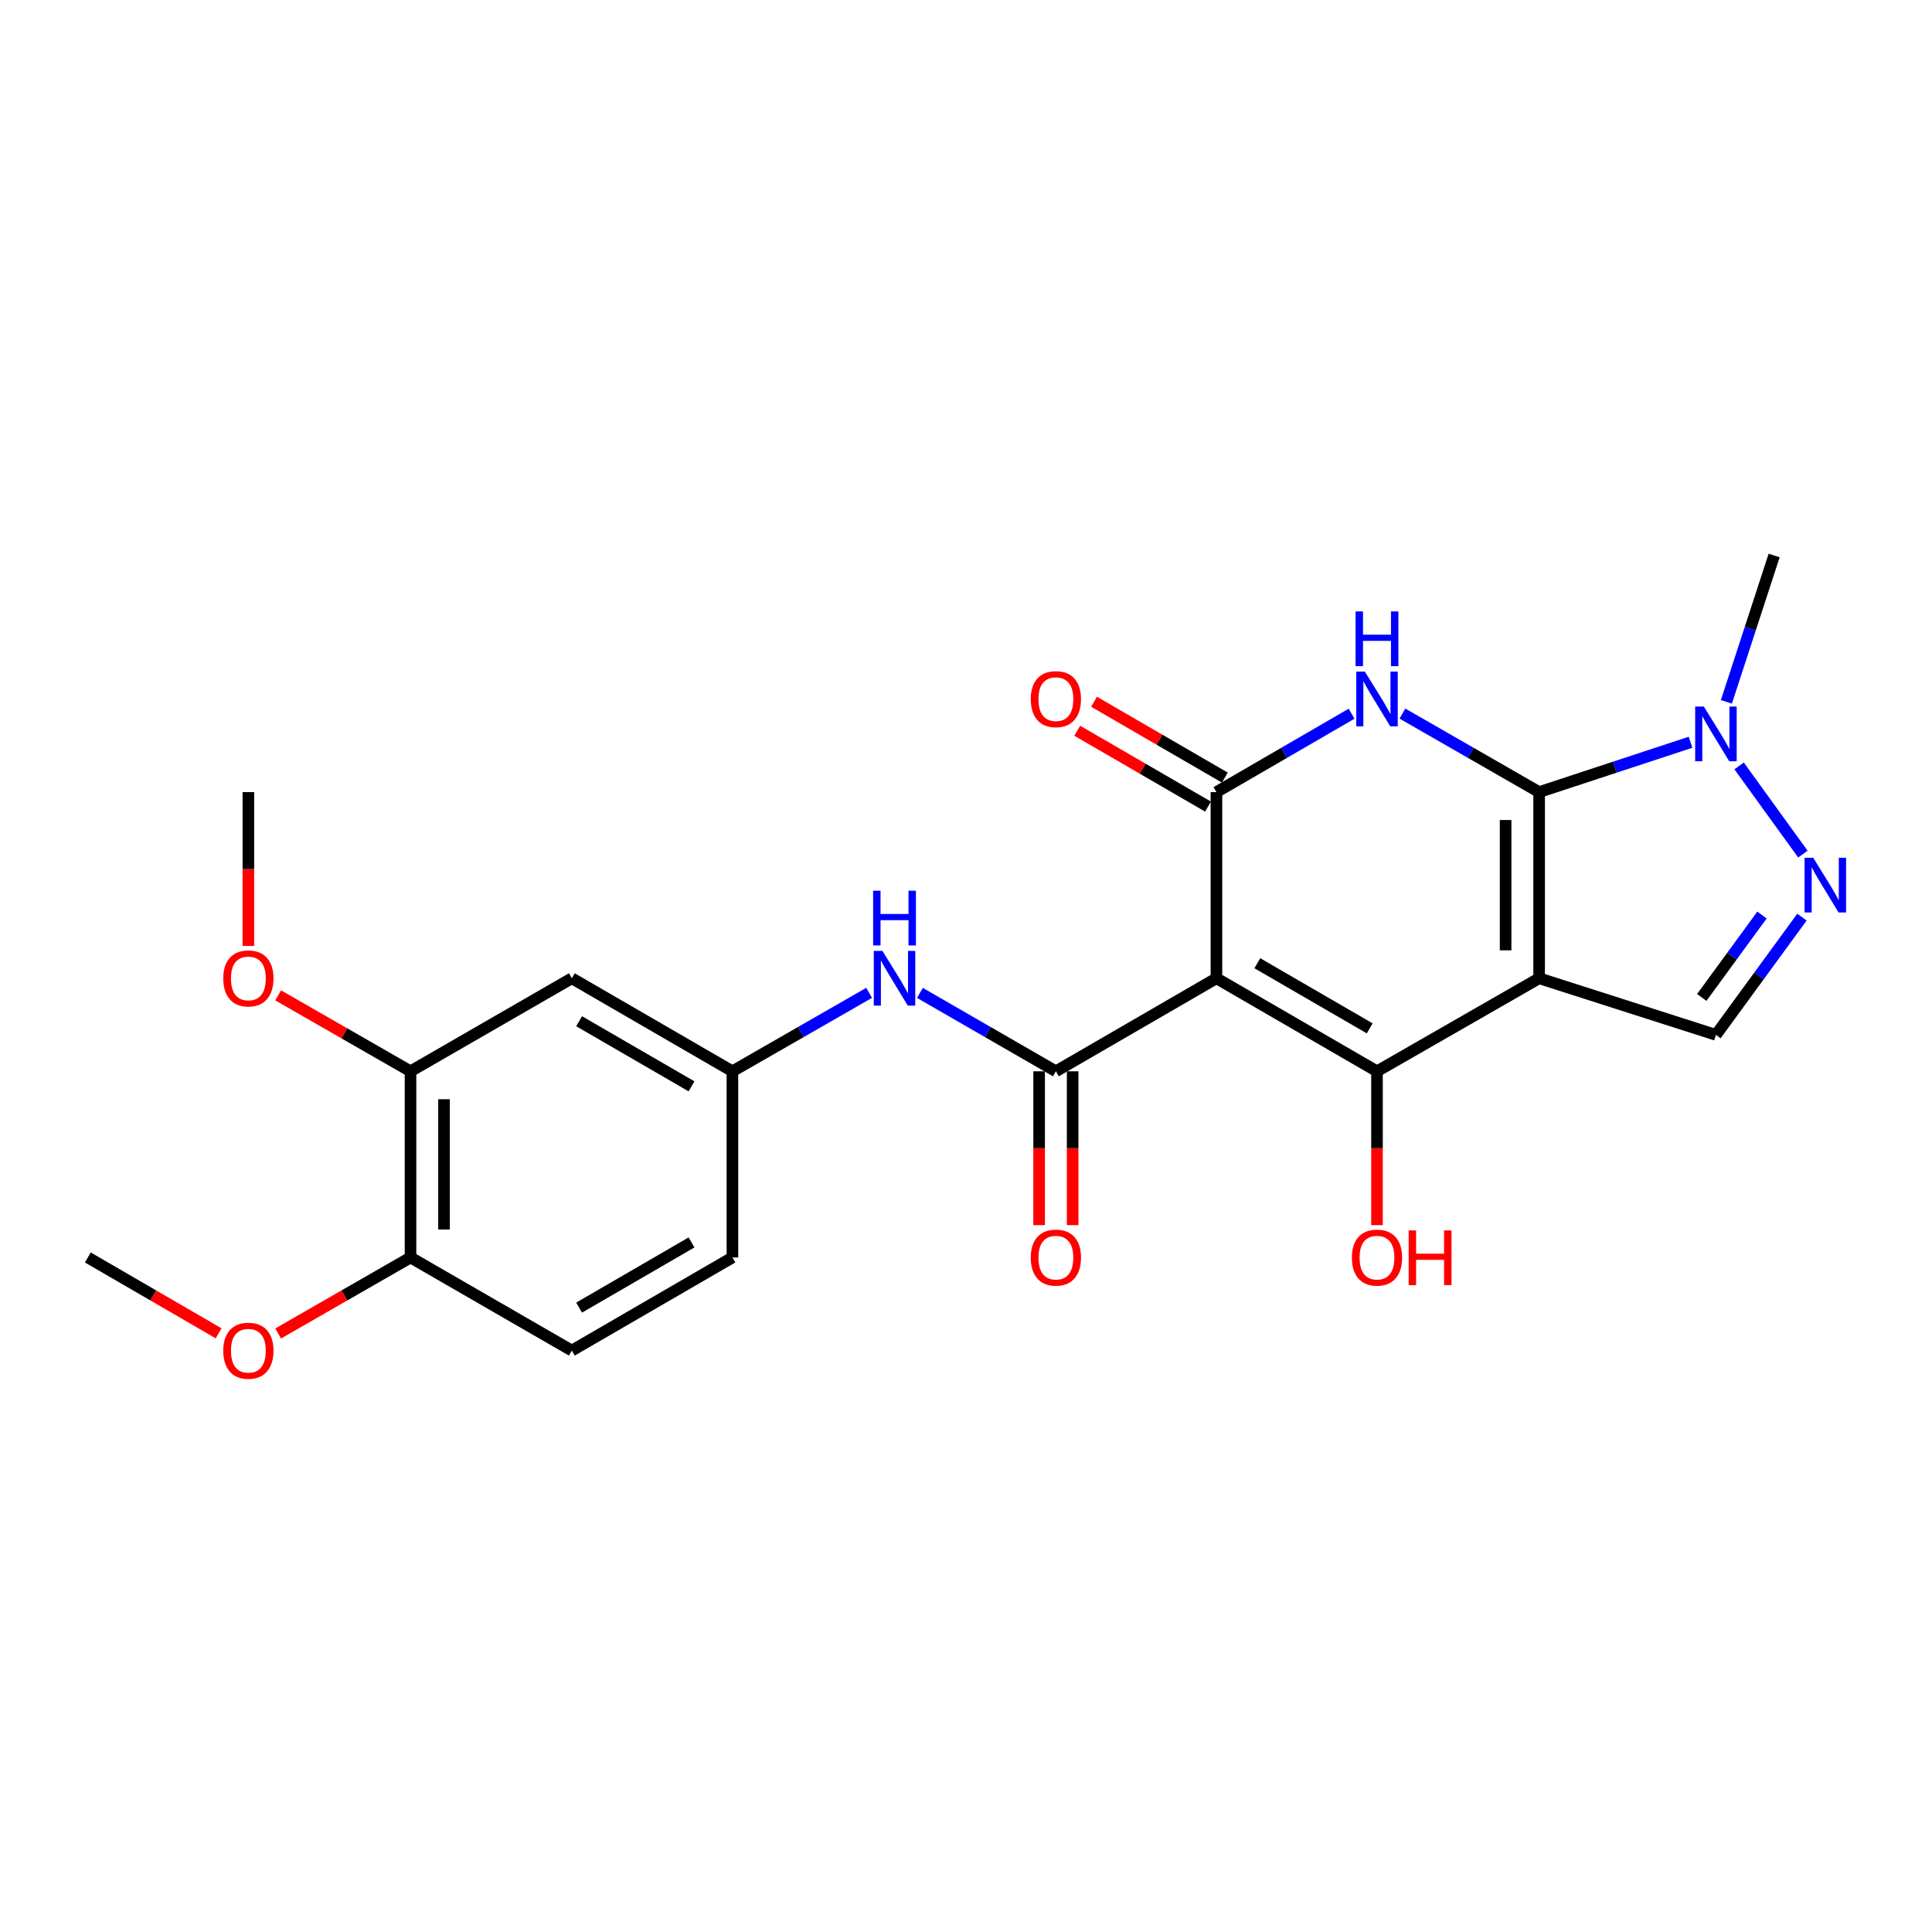<?xml version='1.0' encoding='iso-8859-1'?>
<svg version='1.1' baseProfile='full'
              xmlns='http://www.w3.org/2000/svg'
                      xmlns:rdkit='http://www.rdkit.org/xml'
                      xmlns:xlink='http://www.w3.org/1999/xlink'
                  xml:space='preserve'
width='1000px' height='1000px' viewBox='0 0 1000 1000'>
<!-- END OF HEADER -->
<rect style='opacity:1.0;fill:#FFFFFF;stroke:none' width='1000' height='1000' x='0' y='0'> </rect>
<path class='bond-0' d='M 796.649,506.35 L 796.649,409.987' style='fill:none;fill-rule:evenodd;stroke:#000000;stroke-width:6px;stroke-linecap:butt;stroke-linejoin:miter;stroke-opacity:1' />
<path class='bond-0' d='M 779.302,491.896 L 779.302,424.442' style='fill:none;fill-rule:evenodd;stroke:#000000;stroke-width:6px;stroke-linecap:butt;stroke-linejoin:miter;stroke-opacity:1' />
<path class='bond-2' d='M 796.649,506.35 L 712.728,554.507' style='fill:none;fill-rule:evenodd;stroke:#000000;stroke-width:6px;stroke-linecap:butt;stroke-linejoin:miter;stroke-opacity:1' />
<path class='bond-8' d='M 796.649,506.35 L 888.164,535.647' style='fill:none;fill-rule:evenodd;stroke:#000000;stroke-width:6px;stroke-linecap:butt;stroke-linejoin:miter;stroke-opacity:1' />
<path class='bond-3' d='M 796.649,409.987 L 761.268,389.668' style='fill:none;fill-rule:evenodd;stroke:#000000;stroke-width:6px;stroke-linecap:butt;stroke-linejoin:miter;stroke-opacity:1' />
<path class='bond-3' d='M 761.268,389.668 L 725.887,369.349' style='fill:none;fill-rule:evenodd;stroke:#0000FF;stroke-width:6px;stroke-linecap:butt;stroke-linejoin:miter;stroke-opacity:1' />
<path class='bond-6' d='M 796.649,409.987 L 835.832,397.089' style='fill:none;fill-rule:evenodd;stroke:#000000;stroke-width:6px;stroke-linecap:butt;stroke-linejoin:miter;stroke-opacity:1' />
<path class='bond-6' d='M 835.832,397.089 L 875.015,384.19' style='fill:none;fill-rule:evenodd;stroke:#0000FF;stroke-width:6px;stroke-linecap:butt;stroke-linejoin:miter;stroke-opacity:1' />
<path class='bond-1' d='M 629.626,506.35 L 712.728,554.507' style='fill:none;fill-rule:evenodd;stroke:#000000;stroke-width:6px;stroke-linecap:butt;stroke-linejoin:miter;stroke-opacity:1' />
<path class='bond-1' d='M 650.789,498.565 L 708.96,532.275' style='fill:none;fill-rule:evenodd;stroke:#000000;stroke-width:6px;stroke-linecap:butt;stroke-linejoin:miter;stroke-opacity:1' />
<path class='bond-4' d='M 629.626,506.35 L 629.626,409.987' style='fill:none;fill-rule:evenodd;stroke:#000000;stroke-width:6px;stroke-linecap:butt;stroke-linejoin:miter;stroke-opacity:1' />
<path class='bond-5' d='M 629.626,506.35 L 546.524,554.507' style='fill:none;fill-rule:evenodd;stroke:#000000;stroke-width:6px;stroke-linecap:butt;stroke-linejoin:miter;stroke-opacity:1' />
<path class='bond-16' d='M 712.728,554.507 L 712.728,594.32' style='fill:none;fill-rule:evenodd;stroke:#000000;stroke-width:6px;stroke-linecap:butt;stroke-linejoin:miter;stroke-opacity:1' />
<path class='bond-16' d='M 712.728,594.32 L 712.728,634.132' style='fill:none;fill-rule:evenodd;stroke:#FF0000;stroke-width:6px;stroke-linecap:butt;stroke-linejoin:miter;stroke-opacity:1' />
<path class='bond-25' d='M 699.586,369.413 L 664.606,389.7' style='fill:none;fill-rule:evenodd;stroke:#0000FF;stroke-width:6px;stroke-linecap:butt;stroke-linejoin:miter;stroke-opacity:1' />
<path class='bond-25' d='M 664.606,389.7 L 629.626,409.987' style='fill:none;fill-rule:evenodd;stroke:#000000;stroke-width:6px;stroke-linecap:butt;stroke-linejoin:miter;stroke-opacity:1' />
<path class='bond-12' d='M 633.977,402.484 L 600.127,382.853' style='fill:none;fill-rule:evenodd;stroke:#000000;stroke-width:6px;stroke-linecap:butt;stroke-linejoin:miter;stroke-opacity:1' />
<path class='bond-12' d='M 600.127,382.853 L 566.277,363.221' style='fill:none;fill-rule:evenodd;stroke:#FF0000;stroke-width:6px;stroke-linecap:butt;stroke-linejoin:miter;stroke-opacity:1' />
<path class='bond-12' d='M 625.274,417.49 L 591.424,397.859' style='fill:none;fill-rule:evenodd;stroke:#000000;stroke-width:6px;stroke-linecap:butt;stroke-linejoin:miter;stroke-opacity:1' />
<path class='bond-12' d='M 591.424,397.859 L 557.574,378.227' style='fill:none;fill-rule:evenodd;stroke:#FF0000;stroke-width:6px;stroke-linecap:butt;stroke-linejoin:miter;stroke-opacity:1' />
<path class='bond-9' d='M 546.524,554.507 L 511.341,534.22' style='fill:none;fill-rule:evenodd;stroke:#000000;stroke-width:6px;stroke-linecap:butt;stroke-linejoin:miter;stroke-opacity:1' />
<path class='bond-9' d='M 511.341,534.22 L 476.158,513.933' style='fill:none;fill-rule:evenodd;stroke:#0000FF;stroke-width:6px;stroke-linecap:butt;stroke-linejoin:miter;stroke-opacity:1' />
<path class='bond-14' d='M 537.85,554.507 L 537.85,594.32' style='fill:none;fill-rule:evenodd;stroke:#000000;stroke-width:6px;stroke-linecap:butt;stroke-linejoin:miter;stroke-opacity:1' />
<path class='bond-14' d='M 537.85,594.32 L 537.85,634.132' style='fill:none;fill-rule:evenodd;stroke:#FF0000;stroke-width:6px;stroke-linecap:butt;stroke-linejoin:miter;stroke-opacity:1' />
<path class='bond-14' d='M 555.197,554.507 L 555.197,594.32' style='fill:none;fill-rule:evenodd;stroke:#000000;stroke-width:6px;stroke-linecap:butt;stroke-linejoin:miter;stroke-opacity:1' />
<path class='bond-14' d='M 555.197,594.32 L 555.197,634.132' style='fill:none;fill-rule:evenodd;stroke:#FF0000;stroke-width:6px;stroke-linecap:butt;stroke-linejoin:miter;stroke-opacity:1' />
<path class='bond-20' d='M 893.576,363.273 L 905.933,325.4' style='fill:none;fill-rule:evenodd;stroke:#0000FF;stroke-width:6px;stroke-linecap:butt;stroke-linejoin:miter;stroke-opacity:1' />
<path class='bond-20' d='M 905.933,325.4 L 918.29,287.527' style='fill:none;fill-rule:evenodd;stroke:#000000;stroke-width:6px;stroke-linecap:butt;stroke-linejoin:miter;stroke-opacity:1' />
<path class='bond-24' d='M 900.152,396.437 L 933.165,442.081' style='fill:none;fill-rule:evenodd;stroke:#0000FF;stroke-width:6px;stroke-linecap:butt;stroke-linejoin:miter;stroke-opacity:1' />
<path class='bond-7' d='M 932.686,474.704 L 910.425,505.176' style='fill:none;fill-rule:evenodd;stroke:#0000FF;stroke-width:6px;stroke-linecap:butt;stroke-linejoin:miter;stroke-opacity:1' />
<path class='bond-7' d='M 910.425,505.176 L 888.164,535.647' style='fill:none;fill-rule:evenodd;stroke:#000000;stroke-width:6px;stroke-linecap:butt;stroke-linejoin:miter;stroke-opacity:1' />
<path class='bond-7' d='M 912,473.613 L 896.417,494.943' style='fill:none;fill-rule:evenodd;stroke:#0000FF;stroke-width:6px;stroke-linecap:butt;stroke-linejoin:miter;stroke-opacity:1' />
<path class='bond-7' d='M 896.417,494.943 L 880.835,516.273' style='fill:none;fill-rule:evenodd;stroke:#000000;stroke-width:6px;stroke-linecap:butt;stroke-linejoin:miter;stroke-opacity:1' />
<path class='bond-13' d='M 449.849,513.902 L 414.472,534.205' style='fill:none;fill-rule:evenodd;stroke:#0000FF;stroke-width:6px;stroke-linecap:butt;stroke-linejoin:miter;stroke-opacity:1' />
<path class='bond-13' d='M 414.472,534.205 L 379.096,554.507' style='fill:none;fill-rule:evenodd;stroke:#000000;stroke-width:6px;stroke-linecap:butt;stroke-linejoin:miter;stroke-opacity:1' />
<path class='bond-10' d='M 295.975,506.35 L 379.096,554.507' style='fill:none;fill-rule:evenodd;stroke:#000000;stroke-width:6px;stroke-linecap:butt;stroke-linejoin:miter;stroke-opacity:1' />
<path class='bond-10' d='M 299.747,528.584 L 357.932,562.294' style='fill:none;fill-rule:evenodd;stroke:#000000;stroke-width:6px;stroke-linecap:butt;stroke-linejoin:miter;stroke-opacity:1' />
<path class='bond-11' d='M 295.975,506.35 L 212.478,554.507' style='fill:none;fill-rule:evenodd;stroke:#000000;stroke-width:6px;stroke-linecap:butt;stroke-linejoin:miter;stroke-opacity:1' />
<path class='bond-19' d='M 212.478,554.507 L 178.227,534.853' style='fill:none;fill-rule:evenodd;stroke:#000000;stroke-width:6px;stroke-linecap:butt;stroke-linejoin:miter;stroke-opacity:1' />
<path class='bond-19' d='M 178.227,534.853 L 143.975,515.198' style='fill:none;fill-rule:evenodd;stroke:#FF0000;stroke-width:6px;stroke-linecap:butt;stroke-linejoin:miter;stroke-opacity:1' />
<path class='bond-26' d='M 212.478,554.507 L 212.478,650.861' style='fill:none;fill-rule:evenodd;stroke:#000000;stroke-width:6px;stroke-linecap:butt;stroke-linejoin:miter;stroke-opacity:1' />
<path class='bond-26' d='M 229.825,568.96 L 229.825,636.408' style='fill:none;fill-rule:evenodd;stroke:#000000;stroke-width:6px;stroke-linecap:butt;stroke-linejoin:miter;stroke-opacity:1' />
<path class='bond-18' d='M 379.096,554.507 L 379.096,650.861' style='fill:none;fill-rule:evenodd;stroke:#000000;stroke-width:6px;stroke-linecap:butt;stroke-linejoin:miter;stroke-opacity:1' />
<path class='bond-15' d='M 212.478,650.861 L 295.975,699.056' style='fill:none;fill-rule:evenodd;stroke:#000000;stroke-width:6px;stroke-linecap:butt;stroke-linejoin:miter;stroke-opacity:1' />
<path class='bond-21' d='M 212.478,650.861 L 178.227,670.531' style='fill:none;fill-rule:evenodd;stroke:#000000;stroke-width:6px;stroke-linecap:butt;stroke-linejoin:miter;stroke-opacity:1' />
<path class='bond-21' d='M 178.227,670.531 L 143.976,690.201' style='fill:none;fill-rule:evenodd;stroke:#FF0000;stroke-width:6px;stroke-linecap:butt;stroke-linejoin:miter;stroke-opacity:1' />
<path class='bond-17' d='M 295.975,699.056 L 379.096,650.861' style='fill:none;fill-rule:evenodd;stroke:#000000;stroke-width:6px;stroke-linecap:butt;stroke-linejoin:miter;stroke-opacity:1' />
<path class='bond-17' d='M 299.742,676.82 L 357.926,643.083' style='fill:none;fill-rule:evenodd;stroke:#000000;stroke-width:6px;stroke-linecap:butt;stroke-linejoin:miter;stroke-opacity:1' />
<path class='bond-22' d='M 128.557,489.621 L 128.557,449.804' style='fill:none;fill-rule:evenodd;stroke:#FF0000;stroke-width:6px;stroke-linecap:butt;stroke-linejoin:miter;stroke-opacity:1' />
<path class='bond-22' d='M 128.557,449.804 L 128.557,409.987' style='fill:none;fill-rule:evenodd;stroke:#000000;stroke-width:6px;stroke-linecap:butt;stroke-linejoin:miter;stroke-opacity:1' />
<path class='bond-23' d='M 113.155,690.124 L 79.305,670.492' style='fill:none;fill-rule:evenodd;stroke:#FF0000;stroke-width:6px;stroke-linecap:butt;stroke-linejoin:miter;stroke-opacity:1' />
<path class='bond-23' d='M 79.305,670.492 L 45.455,650.861' style='fill:none;fill-rule:evenodd;stroke:#000000;stroke-width:6px;stroke-linecap:butt;stroke-linejoin:miter;stroke-opacity:1' />
<path  class='atom-4' d='M 706.468 347.631
L 715.748 362.631
Q 716.668 364.111, 718.148 366.791
Q 719.628 369.471, 719.708 369.631
L 719.708 347.631
L 723.468 347.631
L 723.468 375.951
L 719.588 375.951
L 709.628 359.551
Q 708.468 357.631, 707.228 355.431
Q 706.028 353.231, 705.668 352.551
L 705.668 375.951
L 701.988 375.951
L 701.988 347.631
L 706.468 347.631
' fill='#0000FF'/>
<path  class='atom-4' d='M 701.648 316.479
L 705.488 316.479
L 705.488 328.519
L 719.968 328.519
L 719.968 316.479
L 723.808 316.479
L 723.808 344.799
L 719.968 344.799
L 719.968 331.719
L 705.488 331.719
L 705.488 344.799
L 701.648 344.799
L 701.648 316.479
' fill='#0000FF'/>
<path  class='atom-7' d='M 881.904 365.701
L 891.184 380.701
Q 892.104 382.181, 893.584 384.861
Q 895.064 387.541, 895.144 387.701
L 895.144 365.701
L 898.904 365.701
L 898.904 394.021
L 895.024 394.021
L 885.064 377.621
Q 883.904 375.701, 882.664 373.501
Q 881.464 371.301, 881.104 370.621
L 881.104 394.021
L 877.424 394.021
L 877.424 365.701
L 881.904 365.701
' fill='#0000FF'/>
<path  class='atom-8' d='M 938.523 443.985
L 947.803 458.985
Q 948.723 460.465, 950.203 463.145
Q 951.683 465.825, 951.763 465.985
L 951.763 443.985
L 955.523 443.985
L 955.523 472.305
L 951.643 472.305
L 941.683 455.905
Q 940.523 453.985, 939.283 451.785
Q 938.083 449.585, 937.723 448.905
L 937.723 472.305
L 934.043 472.305
L 934.043 443.985
L 938.523 443.985
' fill='#0000FF'/>
<path  class='atom-10' d='M 456.747 492.19
L 466.027 507.19
Q 466.947 508.67, 468.427 511.35
Q 469.907 514.03, 469.987 514.19
L 469.987 492.19
L 473.747 492.19
L 473.747 520.51
L 469.867 520.51
L 459.907 504.11
Q 458.747 502.19, 457.507 499.99
Q 456.307 497.79, 455.947 497.11
L 455.947 520.51
L 452.267 520.51
L 452.267 492.19
L 456.747 492.19
' fill='#0000FF'/>
<path  class='atom-10' d='M 451.927 461.038
L 455.767 461.038
L 455.767 473.078
L 470.247 473.078
L 470.247 461.038
L 474.087 461.038
L 474.087 489.358
L 470.247 489.358
L 470.247 476.278
L 455.767 476.278
L 455.767 489.358
L 451.927 489.358
L 451.927 461.038
' fill='#0000FF'/>
<path  class='atom-13' d='M 533.524 361.871
Q 533.524 355.071, 536.884 351.271
Q 540.244 347.471, 546.524 347.471
Q 552.804 347.471, 556.164 351.271
Q 559.524 355.071, 559.524 361.871
Q 559.524 368.751, 556.124 372.671
Q 552.724 376.551, 546.524 376.551
Q 540.284 376.551, 536.884 372.671
Q 533.524 368.791, 533.524 361.871
M 546.524 373.351
Q 550.844 373.351, 553.164 370.471
Q 555.524 367.551, 555.524 361.871
Q 555.524 356.311, 553.164 353.511
Q 550.844 350.671, 546.524 350.671
Q 542.204 350.671, 539.844 353.471
Q 537.524 356.271, 537.524 361.871
Q 537.524 367.591, 539.844 370.471
Q 542.204 373.351, 546.524 373.351
' fill='#FF0000'/>
<path  class='atom-15' d='M 533.524 650.941
Q 533.524 644.141, 536.884 640.341
Q 540.244 636.541, 546.524 636.541
Q 552.804 636.541, 556.164 640.341
Q 559.524 644.141, 559.524 650.941
Q 559.524 657.821, 556.124 661.741
Q 552.724 665.621, 546.524 665.621
Q 540.284 665.621, 536.884 661.741
Q 533.524 657.861, 533.524 650.941
M 546.524 662.421
Q 550.844 662.421, 553.164 659.541
Q 555.524 656.621, 555.524 650.941
Q 555.524 645.381, 553.164 642.581
Q 550.844 639.741, 546.524 639.741
Q 542.204 639.741, 539.844 642.541
Q 537.524 645.341, 537.524 650.941
Q 537.524 656.661, 539.844 659.541
Q 542.204 662.421, 546.524 662.421
' fill='#FF0000'/>
<path  class='atom-17' d='M 699.728 650.941
Q 699.728 644.141, 703.088 640.341
Q 706.448 636.541, 712.728 636.541
Q 719.008 636.541, 722.368 640.341
Q 725.728 644.141, 725.728 650.941
Q 725.728 657.821, 722.328 661.741
Q 718.928 665.621, 712.728 665.621
Q 706.488 665.621, 703.088 661.741
Q 699.728 657.861, 699.728 650.941
M 712.728 662.421
Q 717.048 662.421, 719.368 659.541
Q 721.728 656.621, 721.728 650.941
Q 721.728 645.381, 719.368 642.581
Q 717.048 639.741, 712.728 639.741
Q 708.408 639.741, 706.048 642.541
Q 703.728 645.341, 703.728 650.941
Q 703.728 656.661, 706.048 659.541
Q 708.408 662.421, 712.728 662.421
' fill='#FF0000'/>
<path  class='atom-17' d='M 729.128 636.861
L 732.968 636.861
L 732.968 648.901
L 747.448 648.901
L 747.448 636.861
L 751.288 636.861
L 751.288 665.181
L 747.448 665.181
L 747.448 652.101
L 732.968 652.101
L 732.968 665.181
L 729.128 665.181
L 729.128 636.861
' fill='#FF0000'/>
<path  class='atom-20' d='M 115.557 506.43
Q 115.557 499.63, 118.917 495.83
Q 122.277 492.03, 128.557 492.03
Q 134.837 492.03, 138.197 495.83
Q 141.557 499.63, 141.557 506.43
Q 141.557 513.31, 138.157 517.23
Q 134.757 521.11, 128.557 521.11
Q 122.317 521.11, 118.917 517.23
Q 115.557 513.35, 115.557 506.43
M 128.557 517.91
Q 132.877 517.91, 135.197 515.03
Q 137.557 512.11, 137.557 506.43
Q 137.557 500.87, 135.197 498.07
Q 132.877 495.23, 128.557 495.23
Q 124.237 495.23, 121.877 498.03
Q 119.557 500.83, 119.557 506.43
Q 119.557 512.15, 121.877 515.03
Q 124.237 517.91, 128.557 517.91
' fill='#FF0000'/>
<path  class='atom-22' d='M 115.557 699.136
Q 115.557 692.336, 118.917 688.536
Q 122.277 684.736, 128.557 684.736
Q 134.837 684.736, 138.197 688.536
Q 141.557 692.336, 141.557 699.136
Q 141.557 706.016, 138.157 709.936
Q 134.757 713.816, 128.557 713.816
Q 122.317 713.816, 118.917 709.936
Q 115.557 706.056, 115.557 699.136
M 128.557 710.616
Q 132.877 710.616, 135.197 707.736
Q 137.557 704.816, 137.557 699.136
Q 137.557 693.576, 135.197 690.776
Q 132.877 687.936, 128.557 687.936
Q 124.237 687.936, 121.877 690.736
Q 119.557 693.536, 119.557 699.136
Q 119.557 704.856, 121.877 707.736
Q 124.237 710.616, 128.557 710.616
' fill='#FF0000'/>
</svg>
